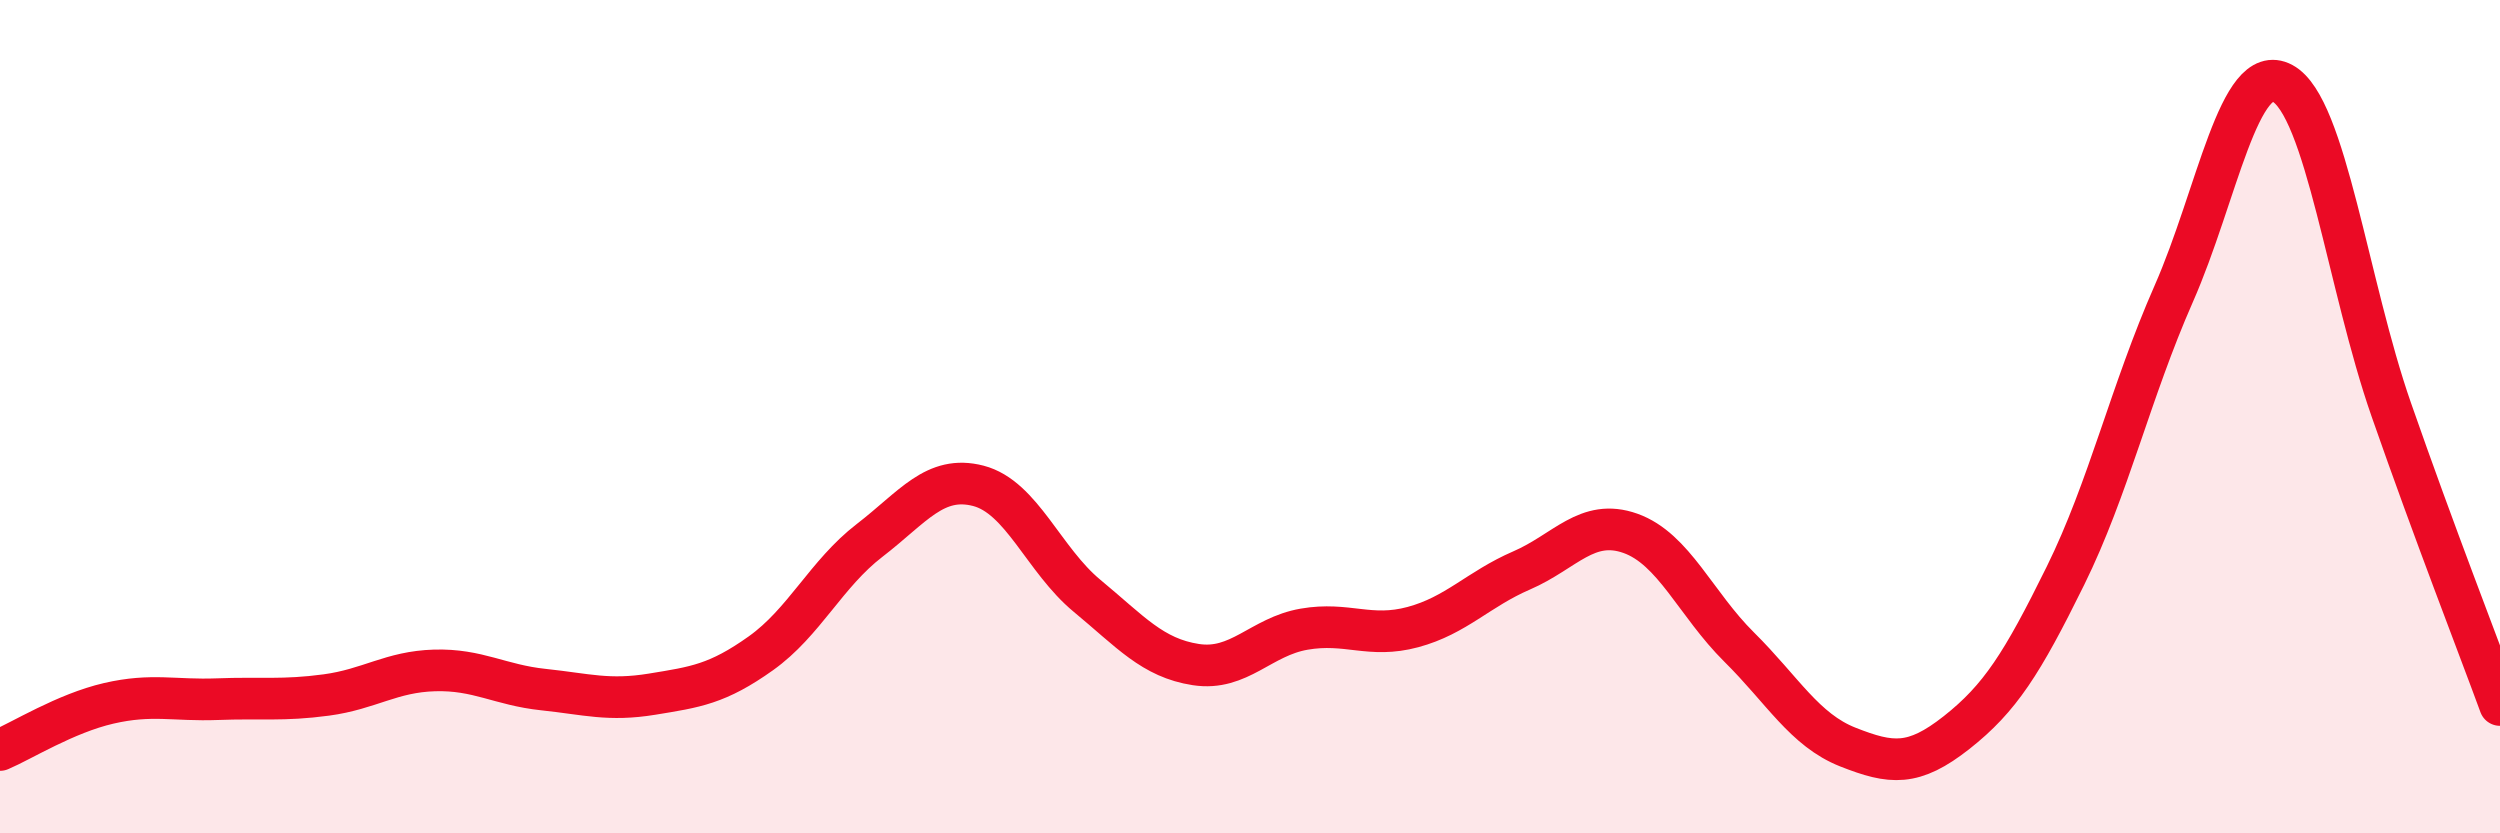 
    <svg width="60" height="20" viewBox="0 0 60 20" xmlns="http://www.w3.org/2000/svg">
      <path
        d="M 0,18 C 0.52,17.78 1.57,17.12 2.61,16.88 C 3.65,16.64 4.18,16.82 5.22,16.78 C 6.26,16.74 6.79,16.82 7.83,16.68 C 8.87,16.54 9.39,16.12 10.43,16.09 C 11.47,16.06 12,16.44 13.04,16.55 C 14.08,16.66 14.61,16.83 15.65,16.66 C 16.69,16.49 17.22,16.42 18.26,15.68 C 19.3,14.94 19.83,13.77 20.87,12.97 C 21.91,12.17 22.44,11.39 23.48,11.66 C 24.52,11.93 25.05,13.44 26.09,14.3 C 27.13,15.16 27.66,15.79 28.7,15.95 C 29.74,16.11 30.26,15.28 31.3,15.1 C 32.34,14.92 32.87,15.33 33.91,15.05 C 34.95,14.77 35.48,14.14 36.52,13.69 C 37.56,13.24 38.09,12.43 39.13,12.8 C 40.17,13.17 40.7,14.5 41.74,15.53 C 42.78,16.56 43.31,17.52 44.35,17.93 C 45.39,18.34 45.92,18.4 46.96,17.58 C 48,16.76 48.53,15.93 49.57,13.82 C 50.61,11.71 51.13,9.41 52.17,7.05 C 53.21,4.69 53.74,1.44 54.78,2 C 55.82,2.56 56.35,6.85 57.39,9.83 C 58.43,12.81 59.48,15.5 60,16.92L60 20L0 20Z"
        fill="#EB0A25"
        opacity="0.1"
        stroke-linecap="round"
        stroke-linejoin="round"
      />
      <path
        d="M 0,18 C 0.52,17.78 1.57,17.12 2.61,16.88 C 3.65,16.64 4.18,16.82 5.22,16.78 C 6.26,16.74 6.79,16.82 7.83,16.68 C 8.87,16.54 9.39,16.12 10.43,16.09 C 11.47,16.06 12,16.44 13.04,16.55 C 14.08,16.66 14.61,16.83 15.65,16.66 C 16.69,16.49 17.22,16.42 18.26,15.68 C 19.3,14.94 19.83,13.77 20.87,12.97 C 21.91,12.17 22.44,11.39 23.48,11.66 C 24.52,11.93 25.05,13.44 26.09,14.3 C 27.13,15.16 27.66,15.79 28.7,15.95 C 29.74,16.11 30.26,15.28 31.3,15.1 C 32.34,14.92 32.87,15.33 33.91,15.05 C 34.95,14.77 35.48,14.14 36.52,13.69 C 37.56,13.24 38.09,12.43 39.13,12.8 C 40.17,13.17 40.7,14.5 41.74,15.53 C 42.78,16.56 43.31,17.52 44.35,17.93 C 45.39,18.34 45.92,18.4 46.96,17.58 C 48,16.76 48.53,15.93 49.57,13.82 C 50.61,11.71 51.13,9.41 52.17,7.05 C 53.21,4.69 53.74,1.44 54.78,2 C 55.82,2.56 56.35,6.85 57.39,9.83 C 58.43,12.81 59.48,15.5 60,16.92"
        stroke="#EB0A25"
        stroke-width="1"
        fill="none"
        stroke-linecap="round"
        stroke-linejoin="round"
      />
    </svg>
  
